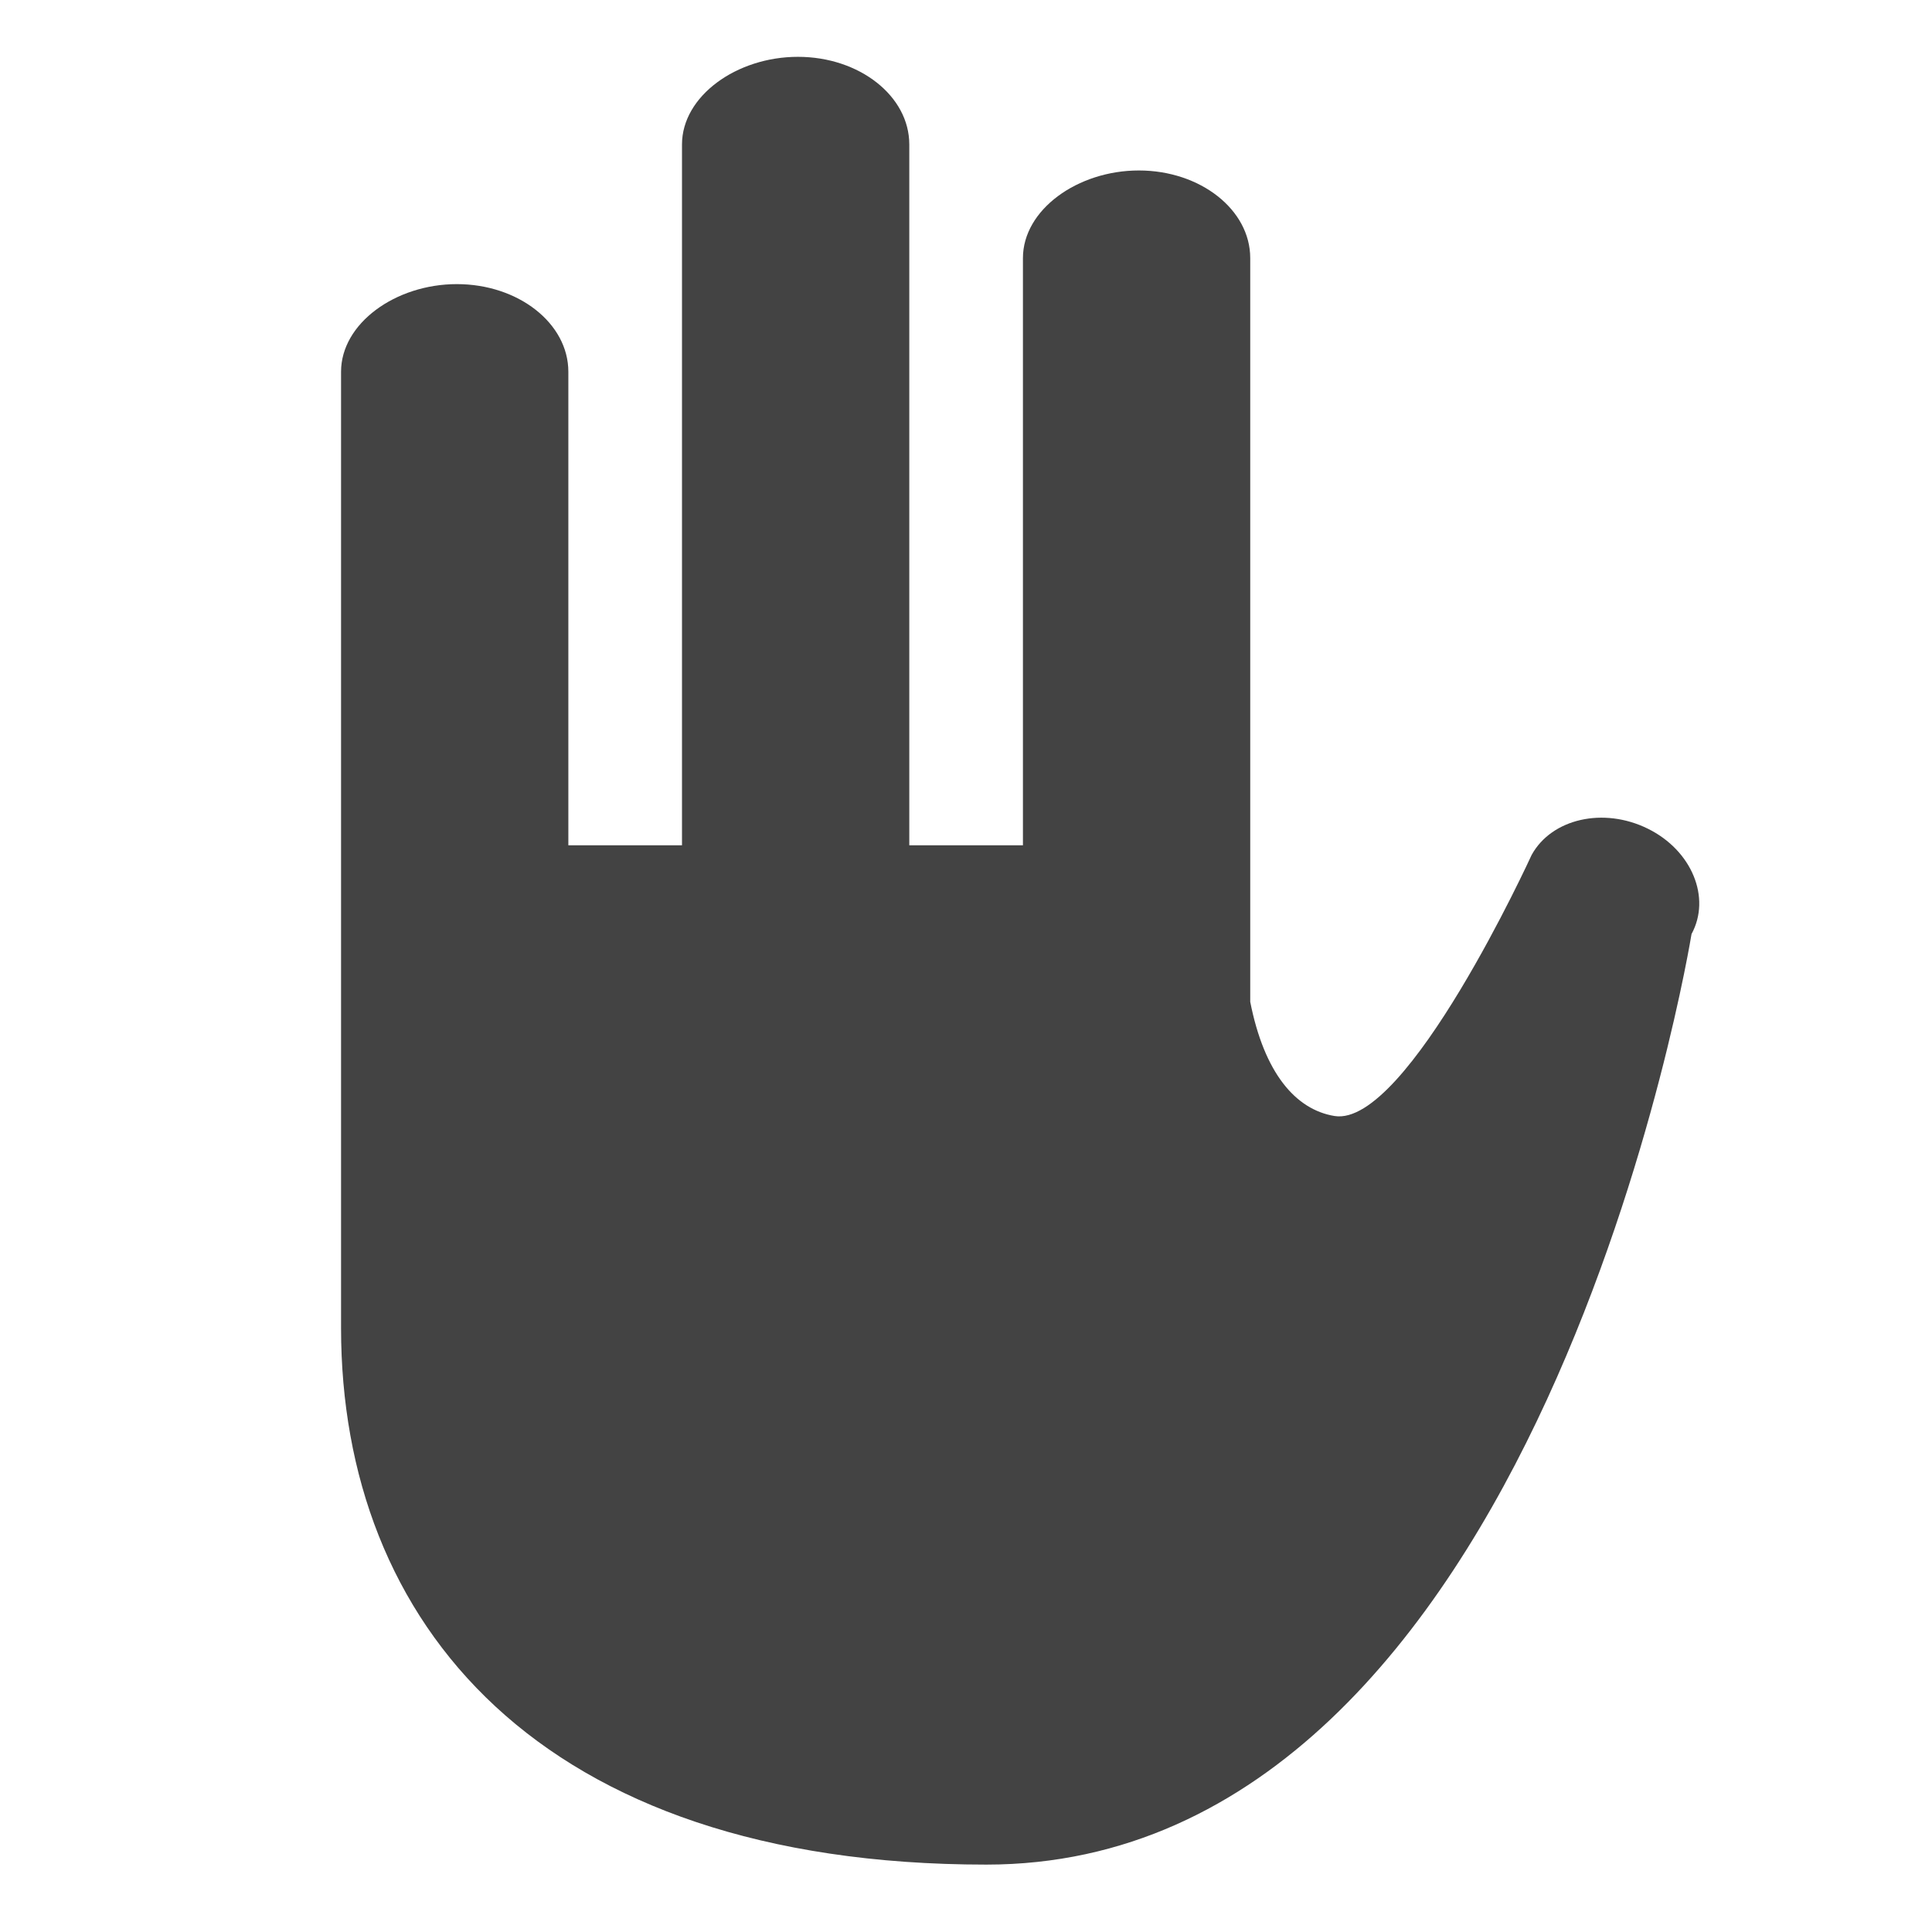 <?xml version="1.0" encoding="utf-8"?>
<!-- Скачано с сайта svg4.ru / Downloaded from svg4.ru -->
<svg width="800px" height="800px" viewBox="0 -0.5 17 17" version="1.1" xmlns="http://www.w3.org/2000/svg" xmlns:xlink="http://www.w3.org/1999/xlink" class="si-glyph si-glyph-hand">
    
    <title>712</title>
    
    <defs>
</defs>
    <g stroke="none" stroke-width="1" fill="none" fill-rule="evenodd">
        <path d="M14.5,6.792 C14.11,6.599 13.653,6.703 13.477,7.023 C13.477,7.023 12.381,9.422 11.743,9.32 C11.399,9.264 11.124,8.94 11.001,8.315 L11.001,1.771 C11.001,1.345 10.562,1 10.021,1 C9.481,1 9.001,1.346 9.001,1.771 L9.001,6.938 L8.001,6.938 L8.001,0.771 C8.001,0.345 7.562,0 7.021,0 C6.481,0 6.001,0.346 6.001,0.771 L6.001,6.938 L5.001,6.938 L5.001,2.771 C5.001,2.345 4.561,2 4.02,2 C3.48,2 3.001,2.346 3.001,2.771 L3.001,11.186 C3.001,13.77 4.73,15.907 8.679,15.907 C13.562,15.907 14.884,7.719 14.884,7.719 C15.058,7.399 14.887,6.983 14.5,6.792 L14.5,6.792 Z" fill="#434343" class="si-glyph-fill">
</path>
    </g>
</svg>